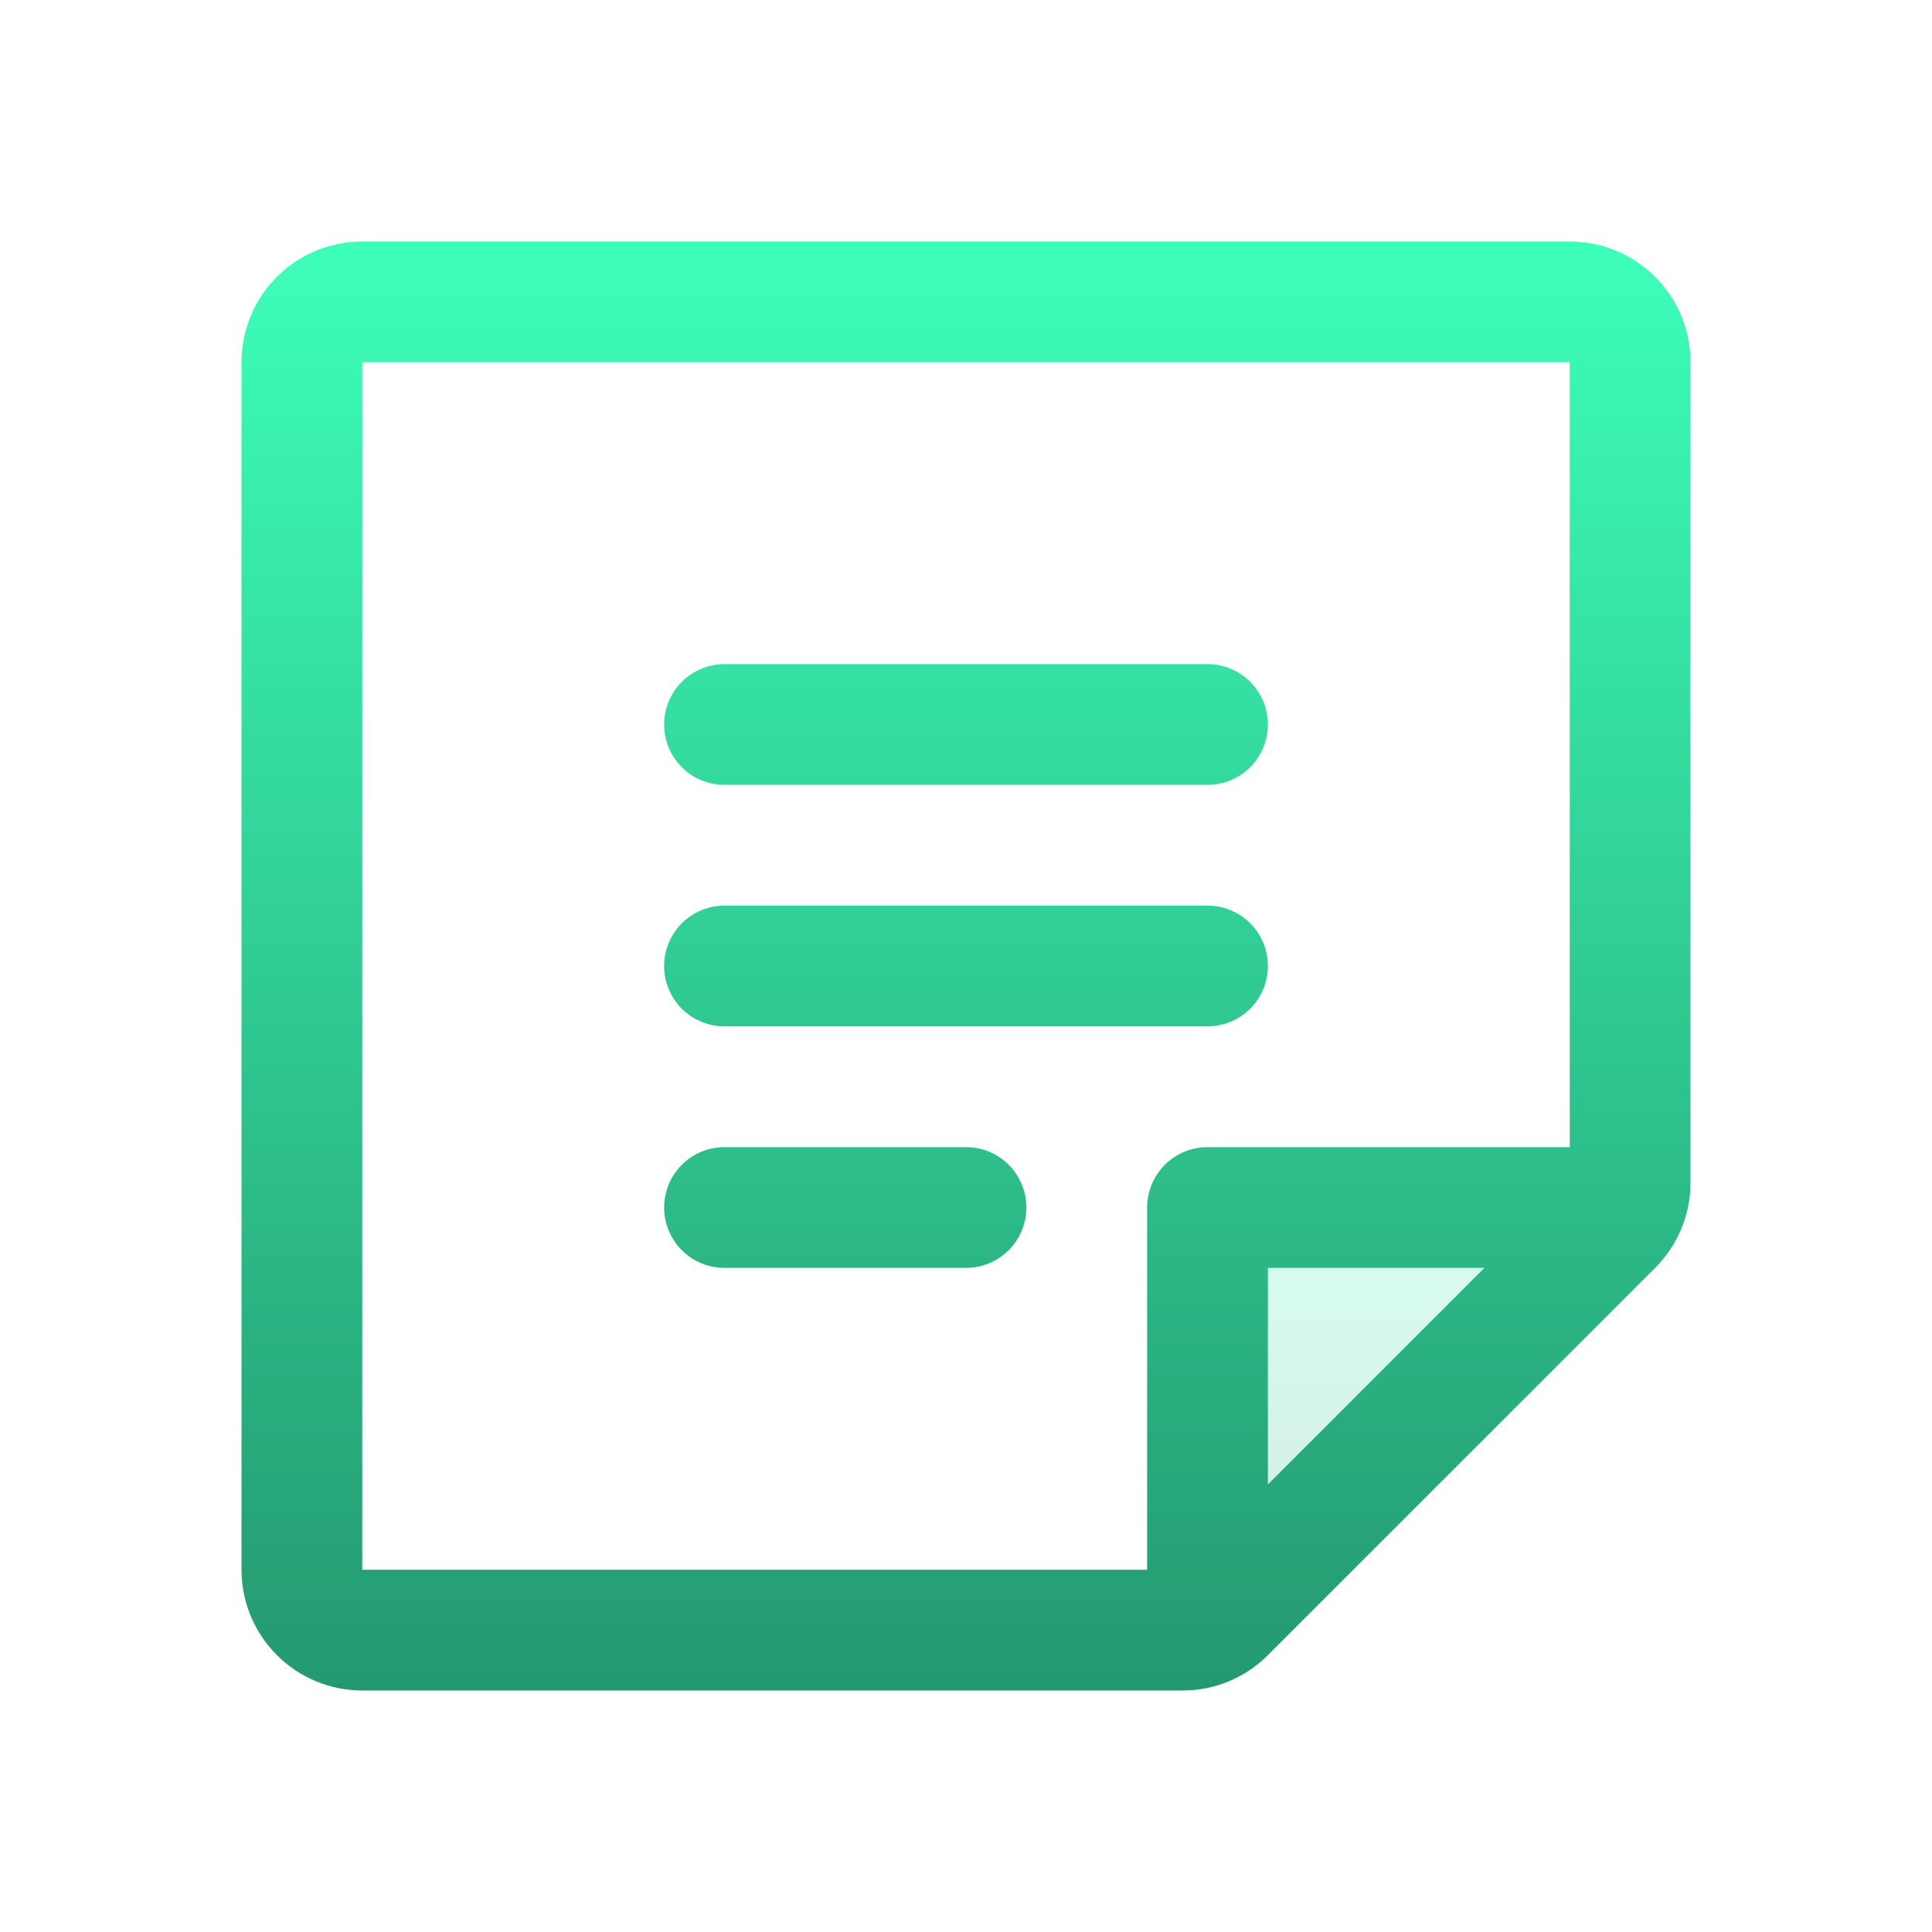 <svg width="48" height="48" viewBox="0 0 48 48" fill="none" xmlns="http://www.w3.org/2000/svg">
<path opacity="0.2" d="M40.5 30L30 40.5V30H40.5Z" fill="url(#paint0_linear_1_396)"/>
<path d="M16.5 18C16.5 17.602 16.658 17.221 16.939 16.939C17.221 16.658 17.602 16.5 18 16.5H30C30.398 16.5 30.779 16.658 31.061 16.939C31.342 17.221 31.5 17.602 31.5 18C31.5 18.398 31.342 18.779 31.061 19.061C30.779 19.342 30.398 19.5 30 19.5H18C17.602 19.5 17.221 19.342 16.939 19.061C16.658 18.779 16.5 18.398 16.5 18ZM18 25.5H30C30.398 25.5 30.779 25.342 31.061 25.061C31.342 24.779 31.5 24.398 31.5 24C31.5 23.602 31.342 23.221 31.061 22.939C30.779 22.658 30.398 22.5 30 22.5H18C17.602 22.5 17.221 22.658 16.939 22.939C16.658 23.221 16.5 23.602 16.5 24C16.5 24.398 16.658 24.779 16.939 25.061C17.221 25.342 17.602 25.5 18 25.5ZM24 28.5H18C17.602 28.5 17.221 28.658 16.939 28.939C16.658 29.221 16.5 29.602 16.5 30C16.5 30.398 16.658 30.779 16.939 31.061C17.221 31.342 17.602 31.5 18 31.5H24C24.398 31.5 24.779 31.342 25.061 31.061C25.342 30.779 25.5 30.398 25.5 30C25.5 29.602 25.342 29.221 25.061 28.939C24.779 28.658 24.398 28.5 24 28.5ZM42 9V29.379C42.001 29.773 41.924 30.164 41.773 30.528C41.622 30.892 41.4 31.222 41.121 31.5L31.5 41.121C31.222 41.4 30.892 41.622 30.528 41.773C30.164 41.924 29.773 42.001 29.379 42H9C8.204 42 7.441 41.684 6.879 41.121C6.316 40.559 6 39.796 6 39V9C6 8.204 6.316 7.441 6.879 6.879C7.441 6.316 8.204 6 9 6H39C39.796 6 40.559 6.316 41.121 6.879C41.684 7.441 42 8.204 42 9ZM9 39H28.5V30C28.5 29.602 28.658 29.221 28.939 28.939C29.221 28.658 29.602 28.5 30 28.5H39V9H9V39ZM31.5 31.5V36.881L36.879 31.5H31.5Z" fill="url(#paint1_linear_1_396)"/>
<defs>
<linearGradient id="paint0_linear_1_396" x1="35.25" y1="30" x2="35.25" y2="40.5" gradientUnits="userSpaceOnUse">
<stop stop-color="#3DFFB9"/>
<stop offset="1" stop-color="#24996F"/>
</linearGradient>
<linearGradient id="paint1_linear_1_396" x1="24" y1="6" x2="24" y2="42" gradientUnits="userSpaceOnUse">
<stop stop-color="#3DFFB9"/>
<stop offset="1" stop-color="#24996F"/>
</linearGradient>
</defs>
</svg>
